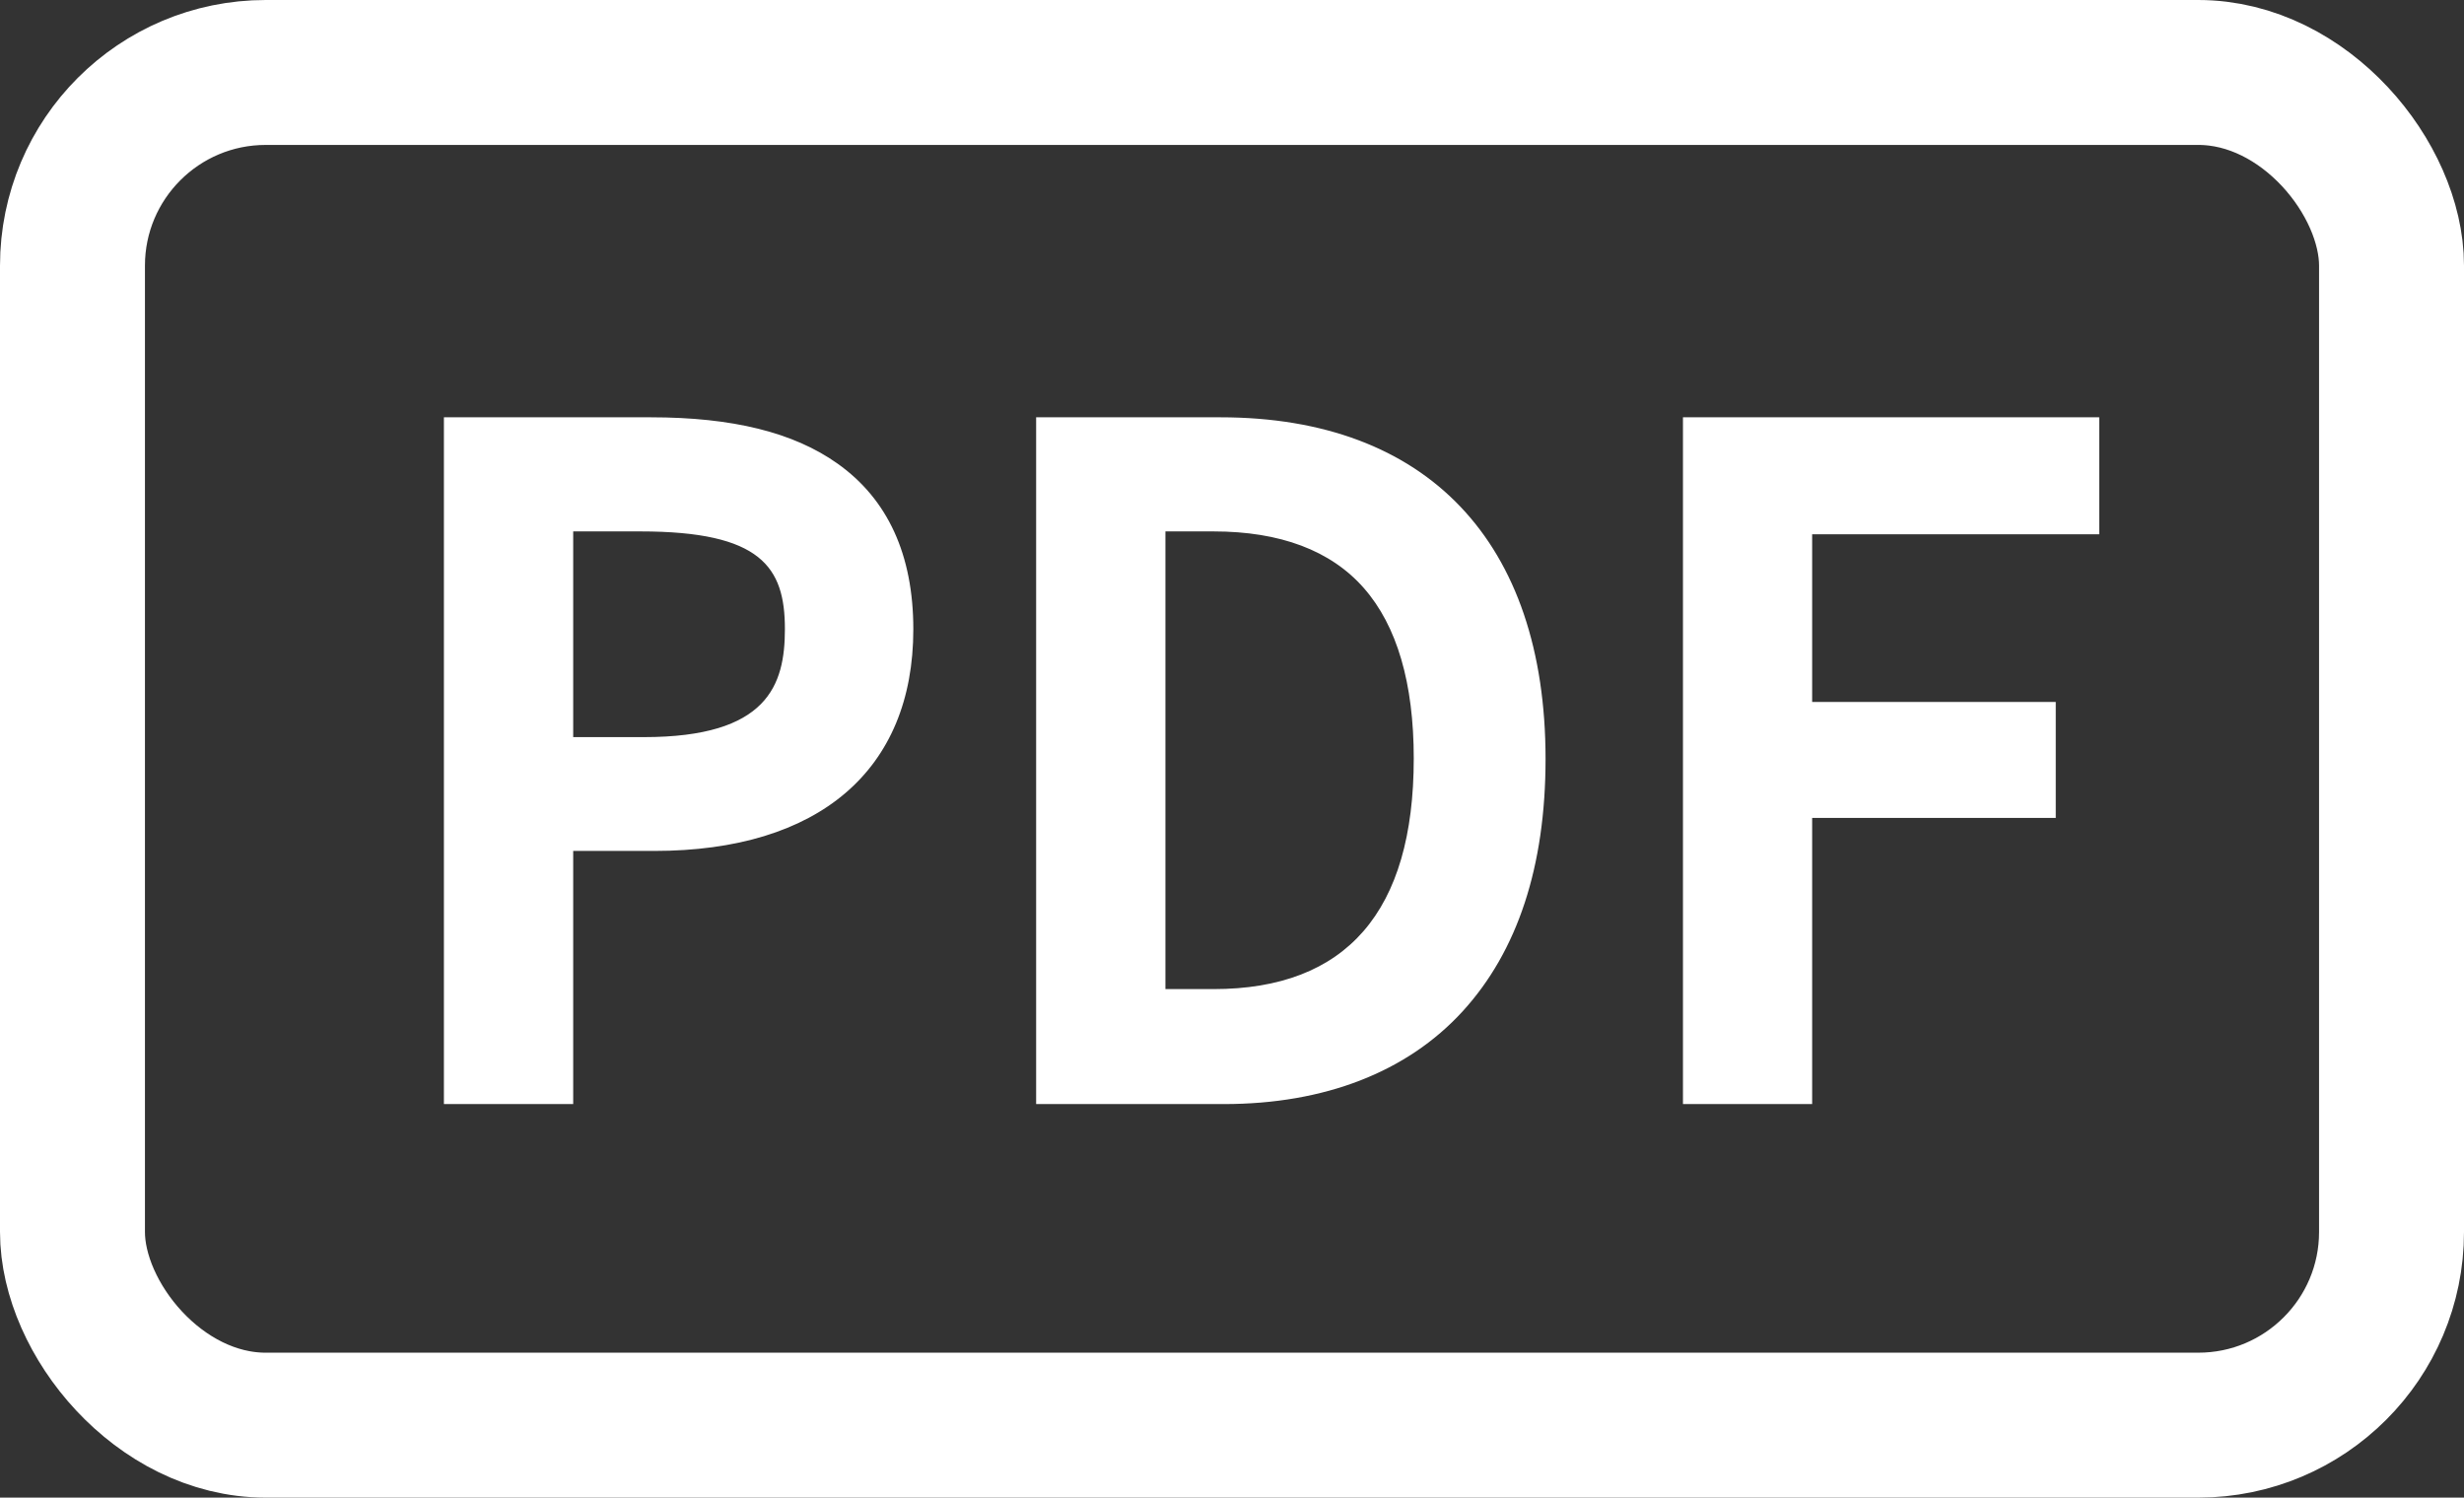 <svg xmlns="http://www.w3.org/2000/svg" width="25.5" height="15.5" viewBox="0 0 25.5 15.5">
  <rect x="0" y="0" width="25.5" height="15.5" fill="#333333" stroke="none"/>
  <g id="グループ_3" data-name="グループ 3" transform="translate(-595.25 117.75)">
    <rect id="長方形_898" data-name="長方形 898" width="24" height="14" rx="2" transform="translate(596 -117)" fill="none" stroke="#fff" stroke-linejoin="round" stroke-width="1.5"/>
    <g id="PDF" transform="translate(270 -1003)" fill="#fff" fill-rule="evenodd">
      <path d="M 343.879 896.552 L 343.754 896.552 L 342.917 896.552 L 342.792 896.552 L 342.792 896.427 L 342.792 889.819 L 342.792 889.694 L 342.917 889.694 L 346.725 889.694 L 346.85 889.694 L 346.85 889.819 L 346.85 890.53 L 346.85 890.655 L 346.725 890.655 L 343.879 890.655 L 343.879 892.64 L 346.275 892.64 L 346.4 892.64 L 346.4 892.765 L 346.4 893.465 L 346.4 893.59 L 346.275 893.59 L 343.879 893.59 L 343.879 896.427 L 343.879 896.552 Z M 337.916 896.552 L 336.223 896.552 L 336.098 896.552 L 336.098 896.427 L 336.098 889.819 L 336.098 889.694 L 336.223 889.694 L 337.88 889.694 C 338.919 889.694 339.729 889.997 340.288 890.594 C 340.84 891.182 341.12 892.027 341.12 893.105 C 341.12 895.296 339.952 896.552 337.916 896.552 Z M 337.186 895.612 L 337.808 895.612 C 339.625 895.612 340.006 894.246 340.006 893.1 C 340.006 891.458 339.267 890.625 337.808 890.625 L 337.186 890.625 L 337.186 895.612 Z M 331.057 896.552 L 330.932 896.552 L 330.094 896.552 L 329.969 896.552 L 329.969 896.427 L 329.969 889.819 L 329.969 889.694 L 330.094 889.694 L 331.985 889.694 C 333.705 889.694 334.577 890.39 334.577 891.763 C 334.577 893.141 333.645 893.932 332.021 893.932 L 331.057 893.932 L 331.057 896.427 L 331.057 896.552 Z M 331.057 893.004 L 331.913 893.004 C 333.024 893.004 333.498 892.632 333.498 891.76 C 333.498 890.943 333.044 890.625 331.877 890.625 L 331.057 890.625 L 331.057 893.004 Z" stroke="none"/>
      <path d="M 343.754 896.427 L 343.754 893.465 L 346.275 893.465 L 346.275 892.765 L 343.754 892.765 L 343.754 890.53 L 346.725 890.53 L 346.725 889.819 L 342.917 889.819 L 342.917 896.427 L 343.754 896.427 M 337.916 896.427 C 339.906 896.427 340.995 895.193 340.995 893.105 C 340.995 891.017 339.906 889.819 337.88 889.819 L 336.223 889.819 L 336.223 896.427 L 337.916 896.427 M 337.061 890.5 L 337.808 890.5 C 339.365 890.5 340.131 891.427 340.131 893.1 C 340.131 894.773 339.365 895.737 337.808 895.737 L 337.061 895.737 L 337.061 895.742 L 337.061 890.5 M 330.932 896.427 L 330.932 893.807 L 332.021 893.807 C 333.47 893.807 334.452 893.159 334.452 891.763 C 334.452 890.323 333.461 889.819 331.985 889.819 L 330.094 889.819 L 330.094 896.427 L 330.932 896.427 M 330.932 890.5 L 331.877 890.5 C 333.038 890.5 333.623 890.806 333.623 891.76 C 333.623 892.714 333.074 893.129 331.913 893.129 L 330.932 893.127 L 330.932 890.5 M 344.004 896.677 L 342.667 896.677 L 342.667 889.569 L 346.975 889.569 L 346.975 890.78 L 344.004 890.78 L 344.004 892.515 L 346.525 892.515 L 346.525 893.715 L 344.004 893.715 L 344.004 896.677 Z M 337.916 896.677 L 335.973 896.677 L 335.973 889.569 L 337.88 889.569 C 340.018 889.569 341.245 890.858 341.245 893.105 C 341.245 894.216 340.956 895.095 340.386 895.718 C 339.812 896.345 338.958 896.677 337.916 896.677 Z M 337.311 895.487 L 337.808 895.487 C 339.184 895.487 339.881 894.684 339.881 893.1 C 339.881 892.321 339.708 891.728 339.365 891.337 C 339.024 890.948 338.5 890.75 337.808 890.75 L 337.311 890.75 L 337.311 895.487 Z M 331.182 896.677 L 329.844 896.677 L 329.844 889.569 L 331.985 889.569 C 332.83 889.569 333.462 889.725 333.916 890.047 C 334.438 890.416 334.702 890.993 334.702 891.763 C 334.702 893.221 333.725 894.057 332.021 894.057 L 331.182 894.057 L 331.182 896.677 Z M 331.182 892.879 L 331.913 892.879 C 333.196 892.879 333.373 892.341 333.373 891.76 C 333.373 891.12 333.128 890.75 331.877 890.75 L 331.182 890.75 L 331.182 892.879 Z" stroke="none" fill="#fff"/>
    </g>
  </g>
</svg>

